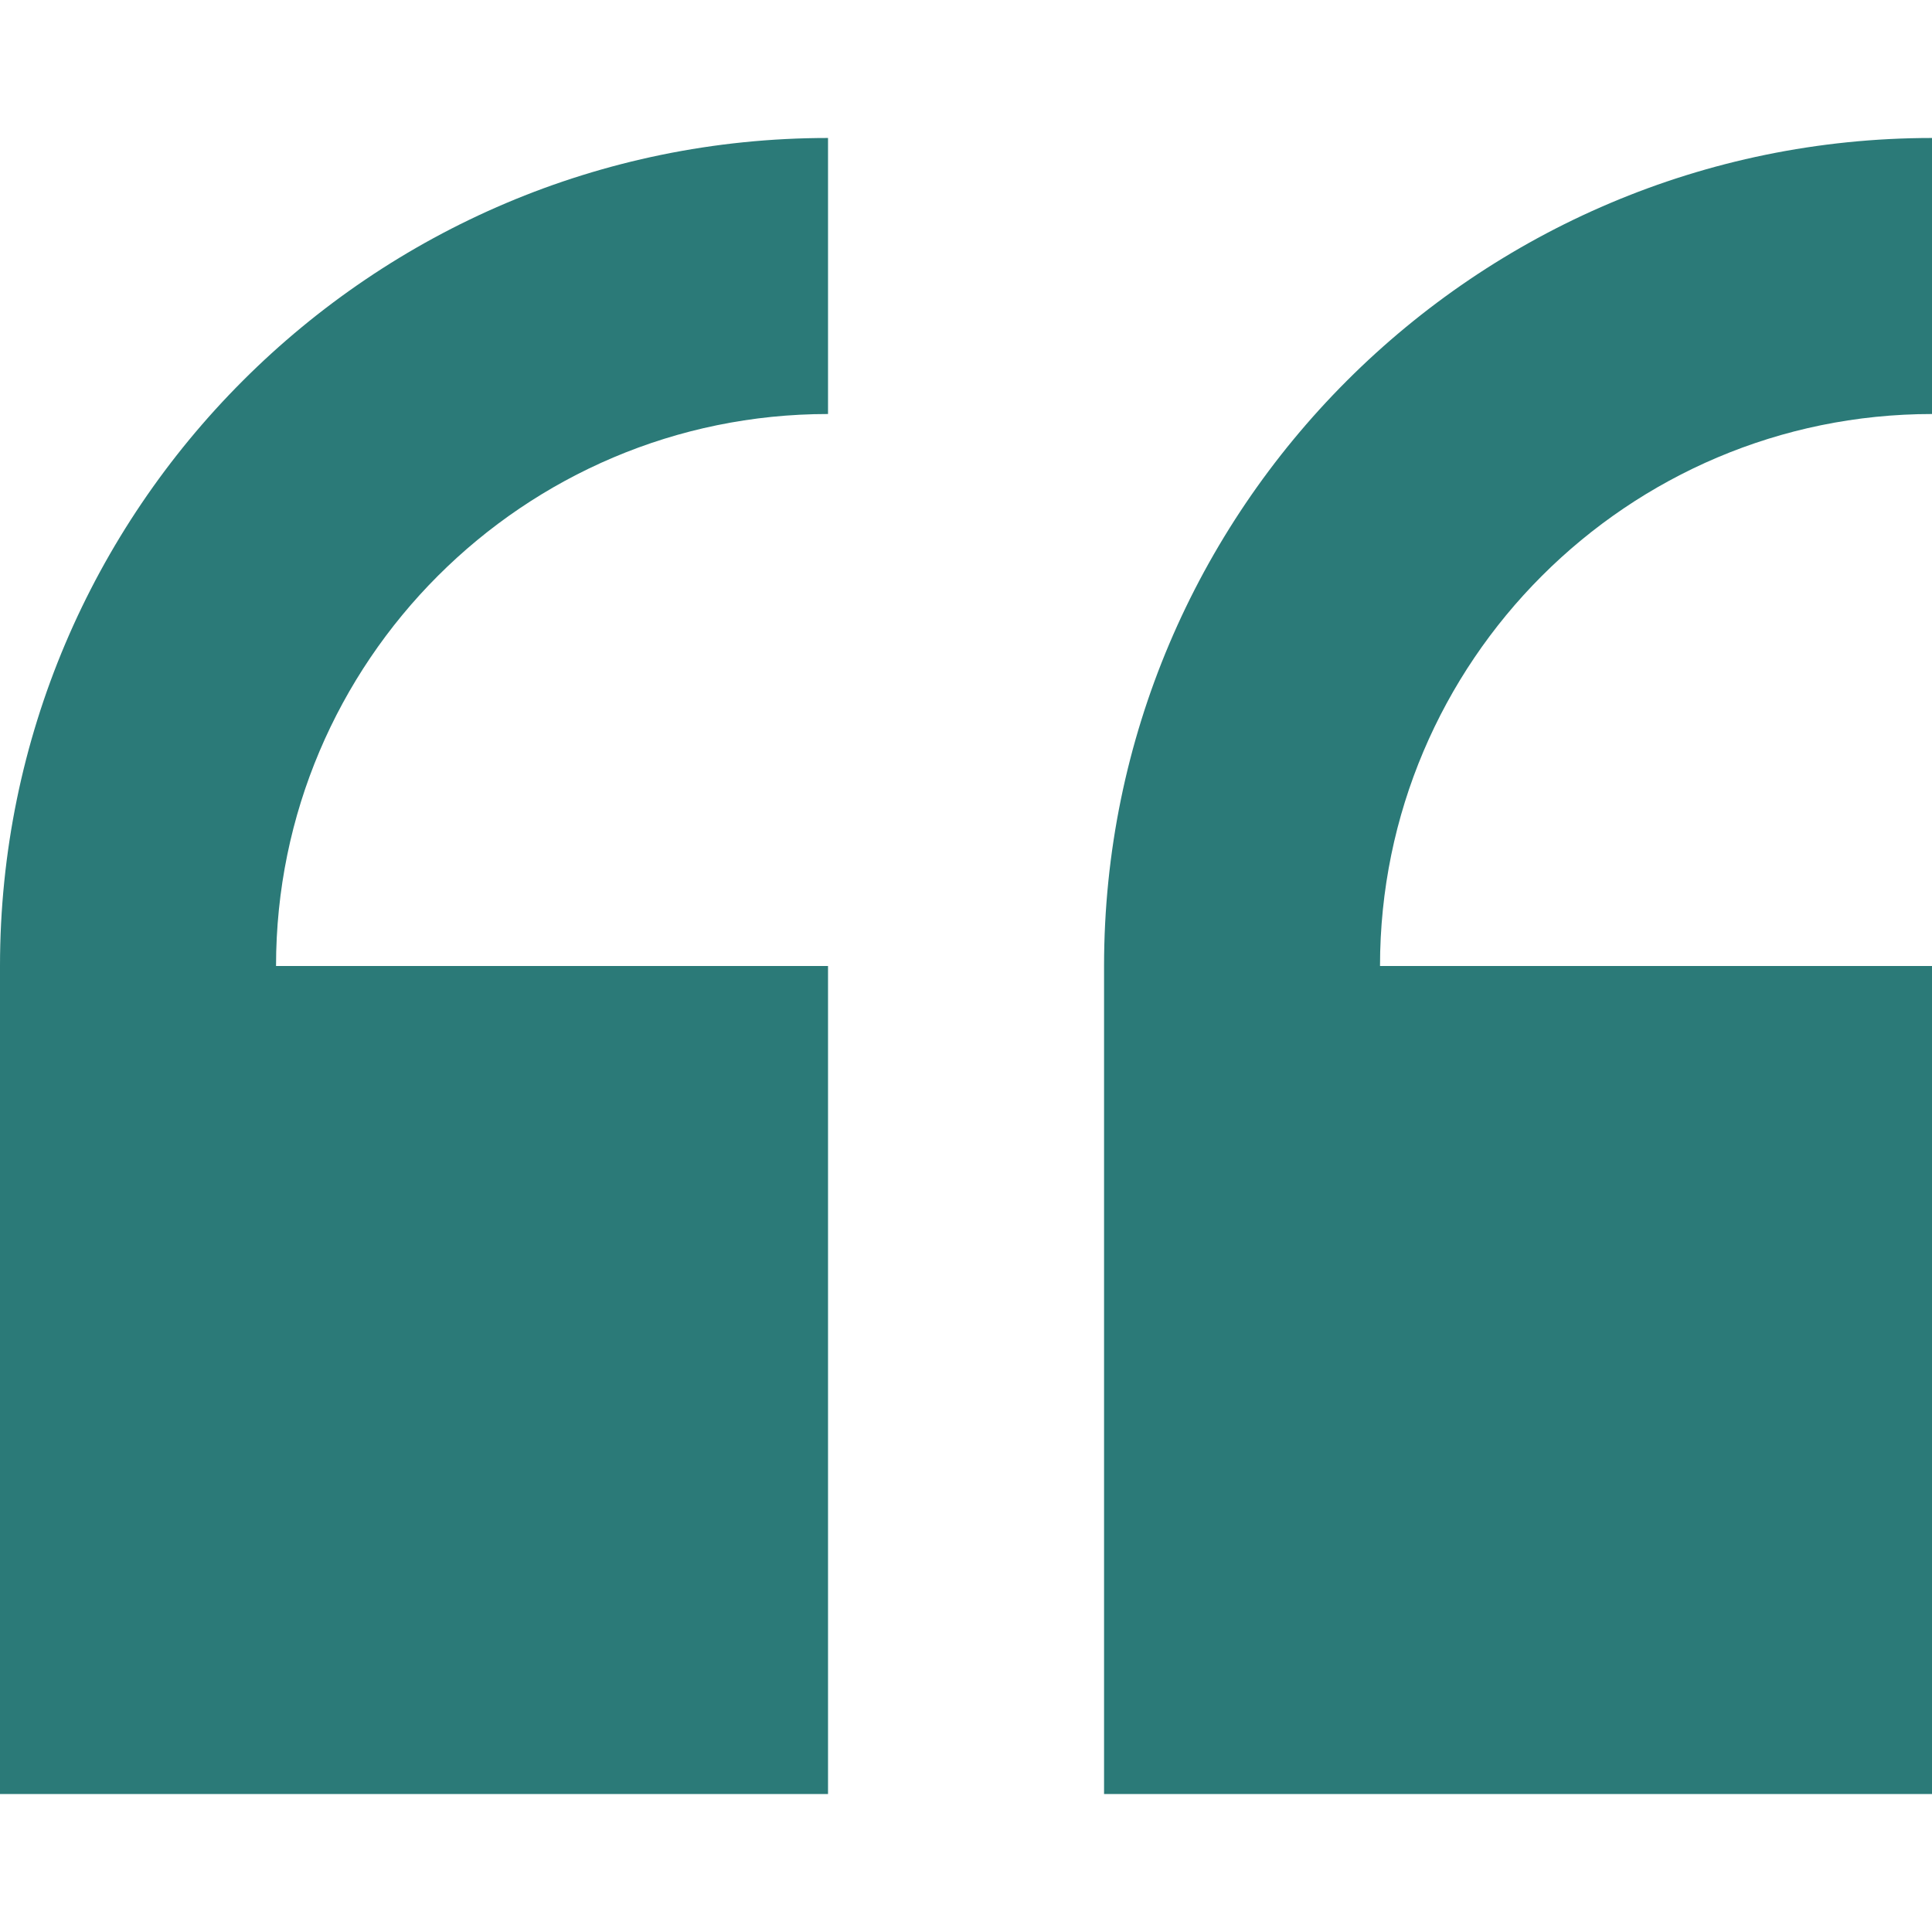 <svg width="24" height="24" viewBox="0 0 24 24" fill="none" xmlns="http://www.w3.org/2000/svg">
<g id="Icon pack">
<path id="Vector" d="M0 12V22.286H10.286V12H3.429C3.429 8.219 6.505 5.143 10.286 5.143V1.714C4.614 1.714 0 6.328 0 12Z" fill="#2B7A78"/>
<path id="Vector_2" d="M24.001 5.143V1.714C18.329 1.714 13.715 6.328 13.715 12V22.286H24.001V12H17.143C17.143 8.219 20.22 5.143 24.001 5.143Z" fill="#2B7A78"/>
</g>
</svg>
